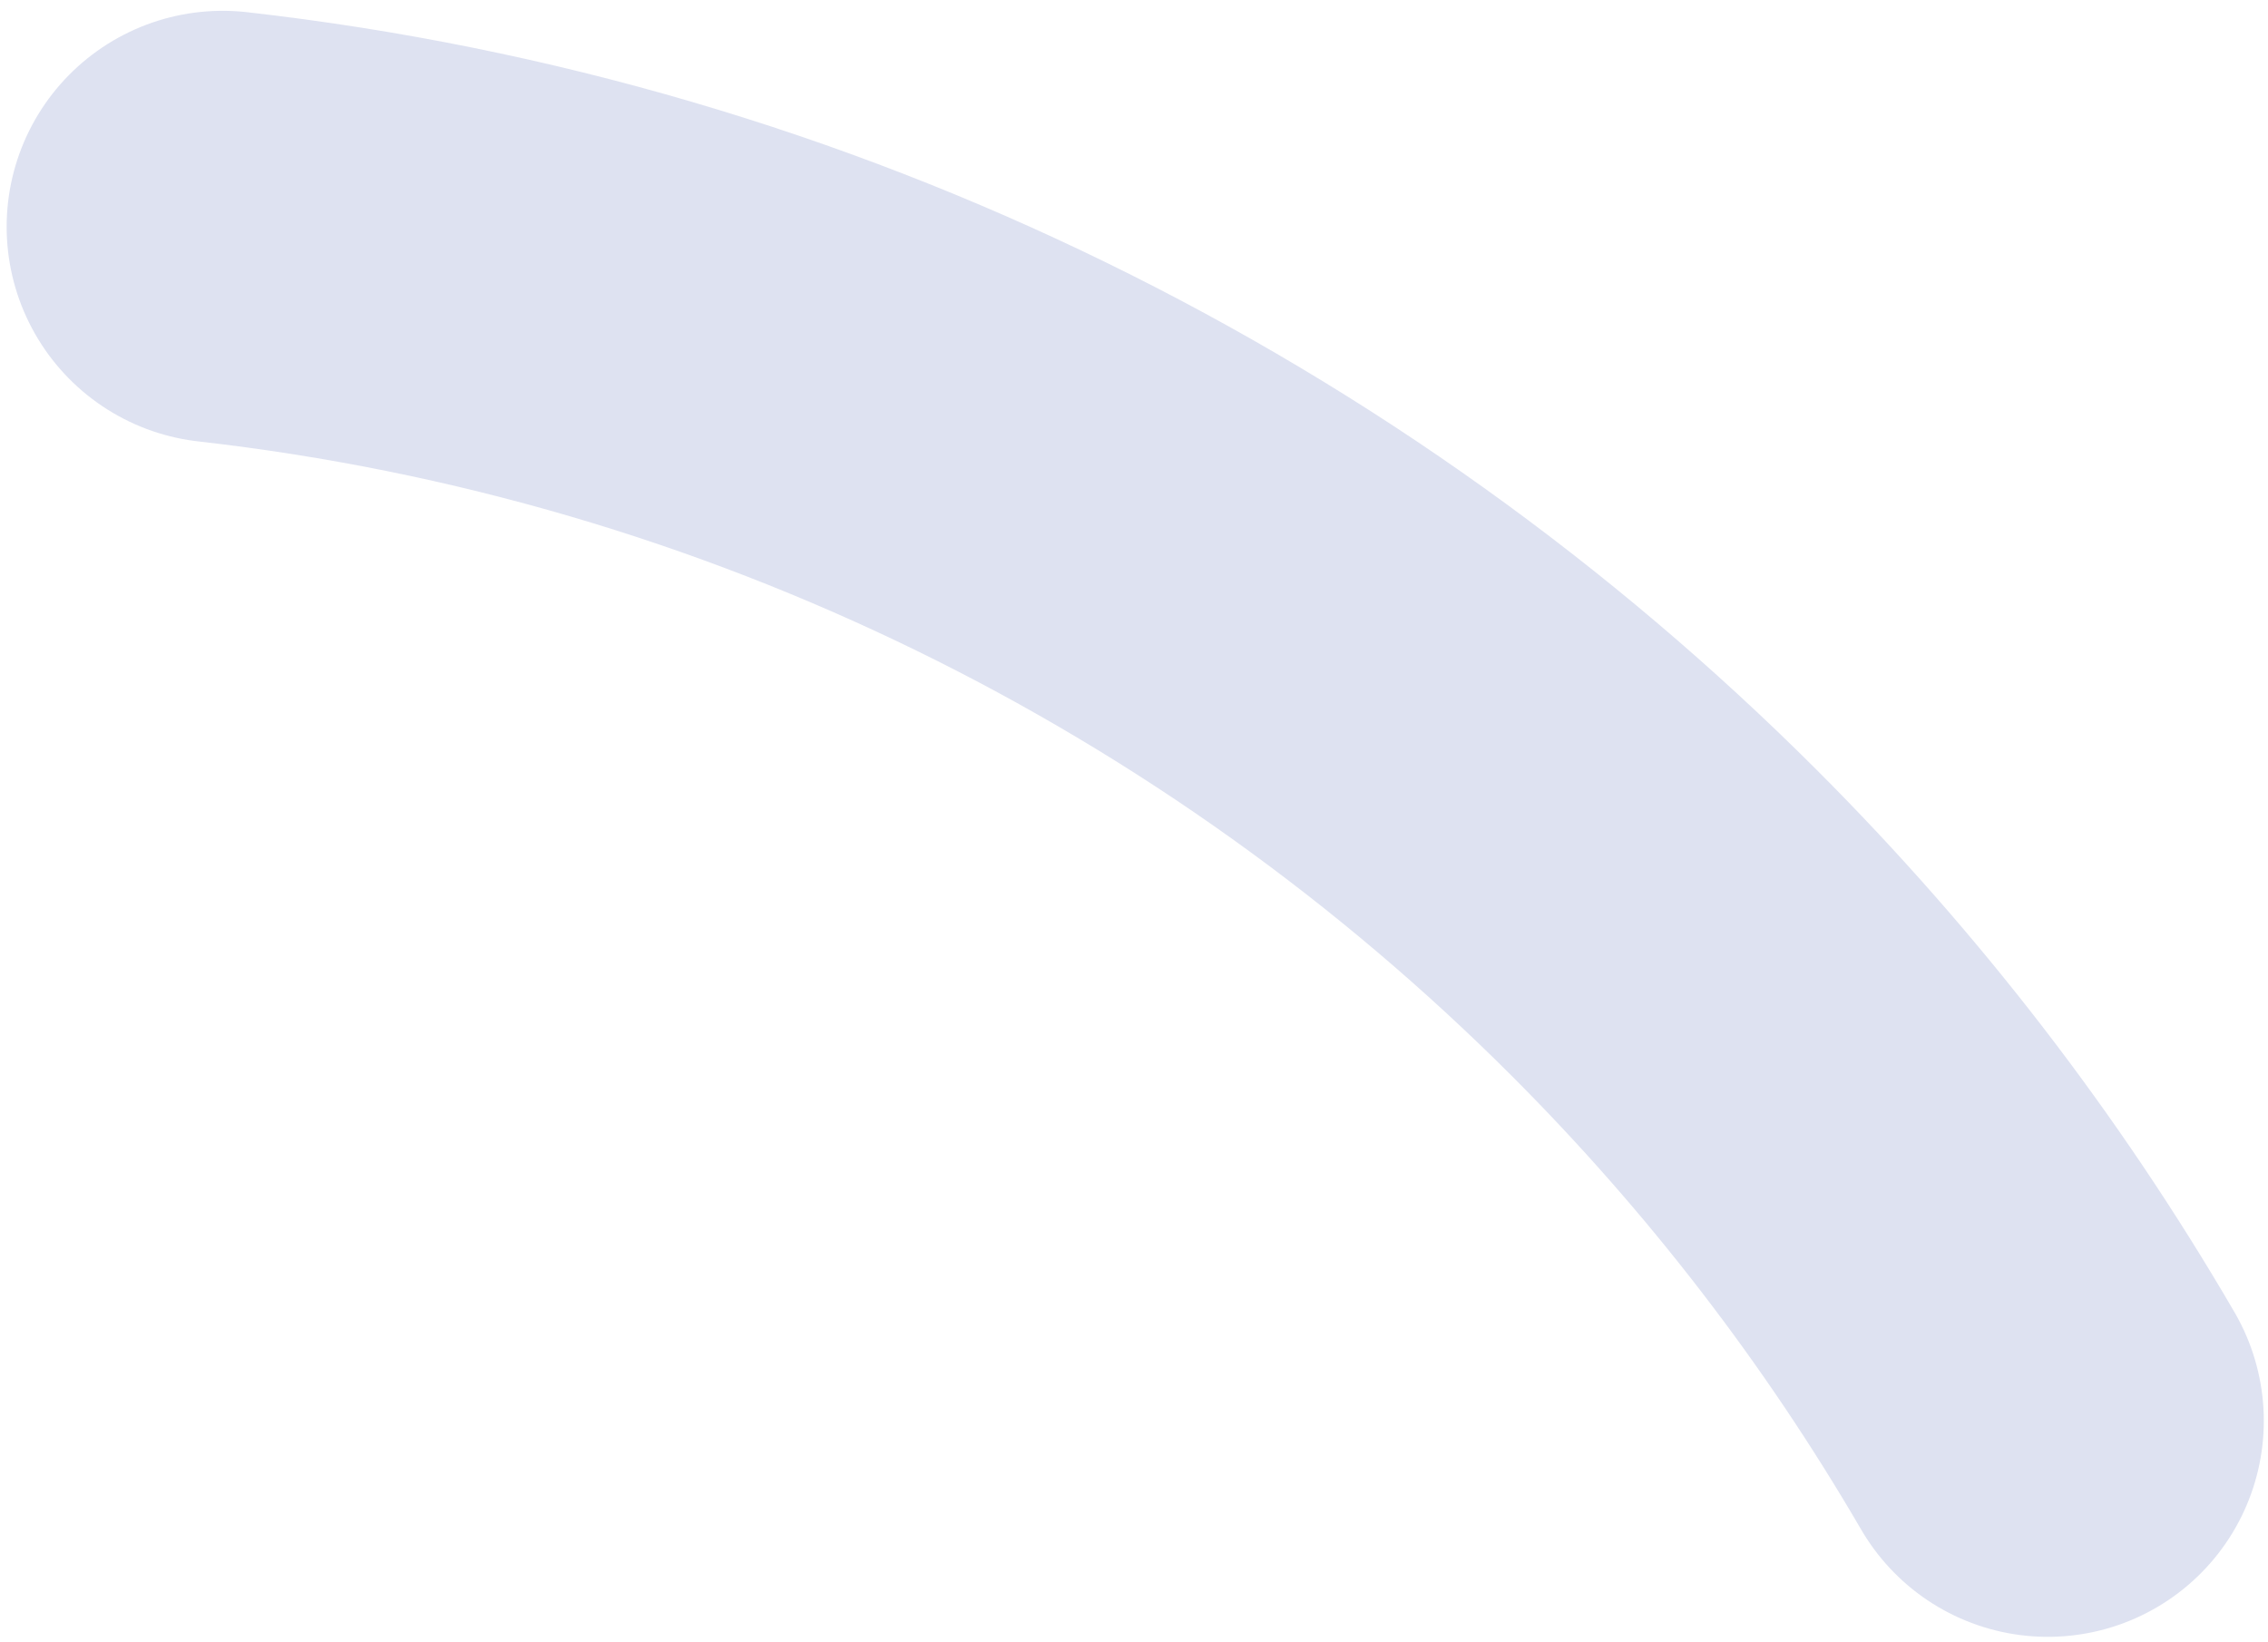 <svg width="210" height="152" viewBox="0 0 210 152" fill="none" xmlns="http://www.w3.org/2000/svg">
<path d="M189.611 131.562C179.786 114.676 167.825 99.185 154.099 85.459C119.058 50.418 72.513 26.881 20.615 21" stroke="#DEE2F1" stroke-width="40" stroke-linecap="round"/>
</svg>
